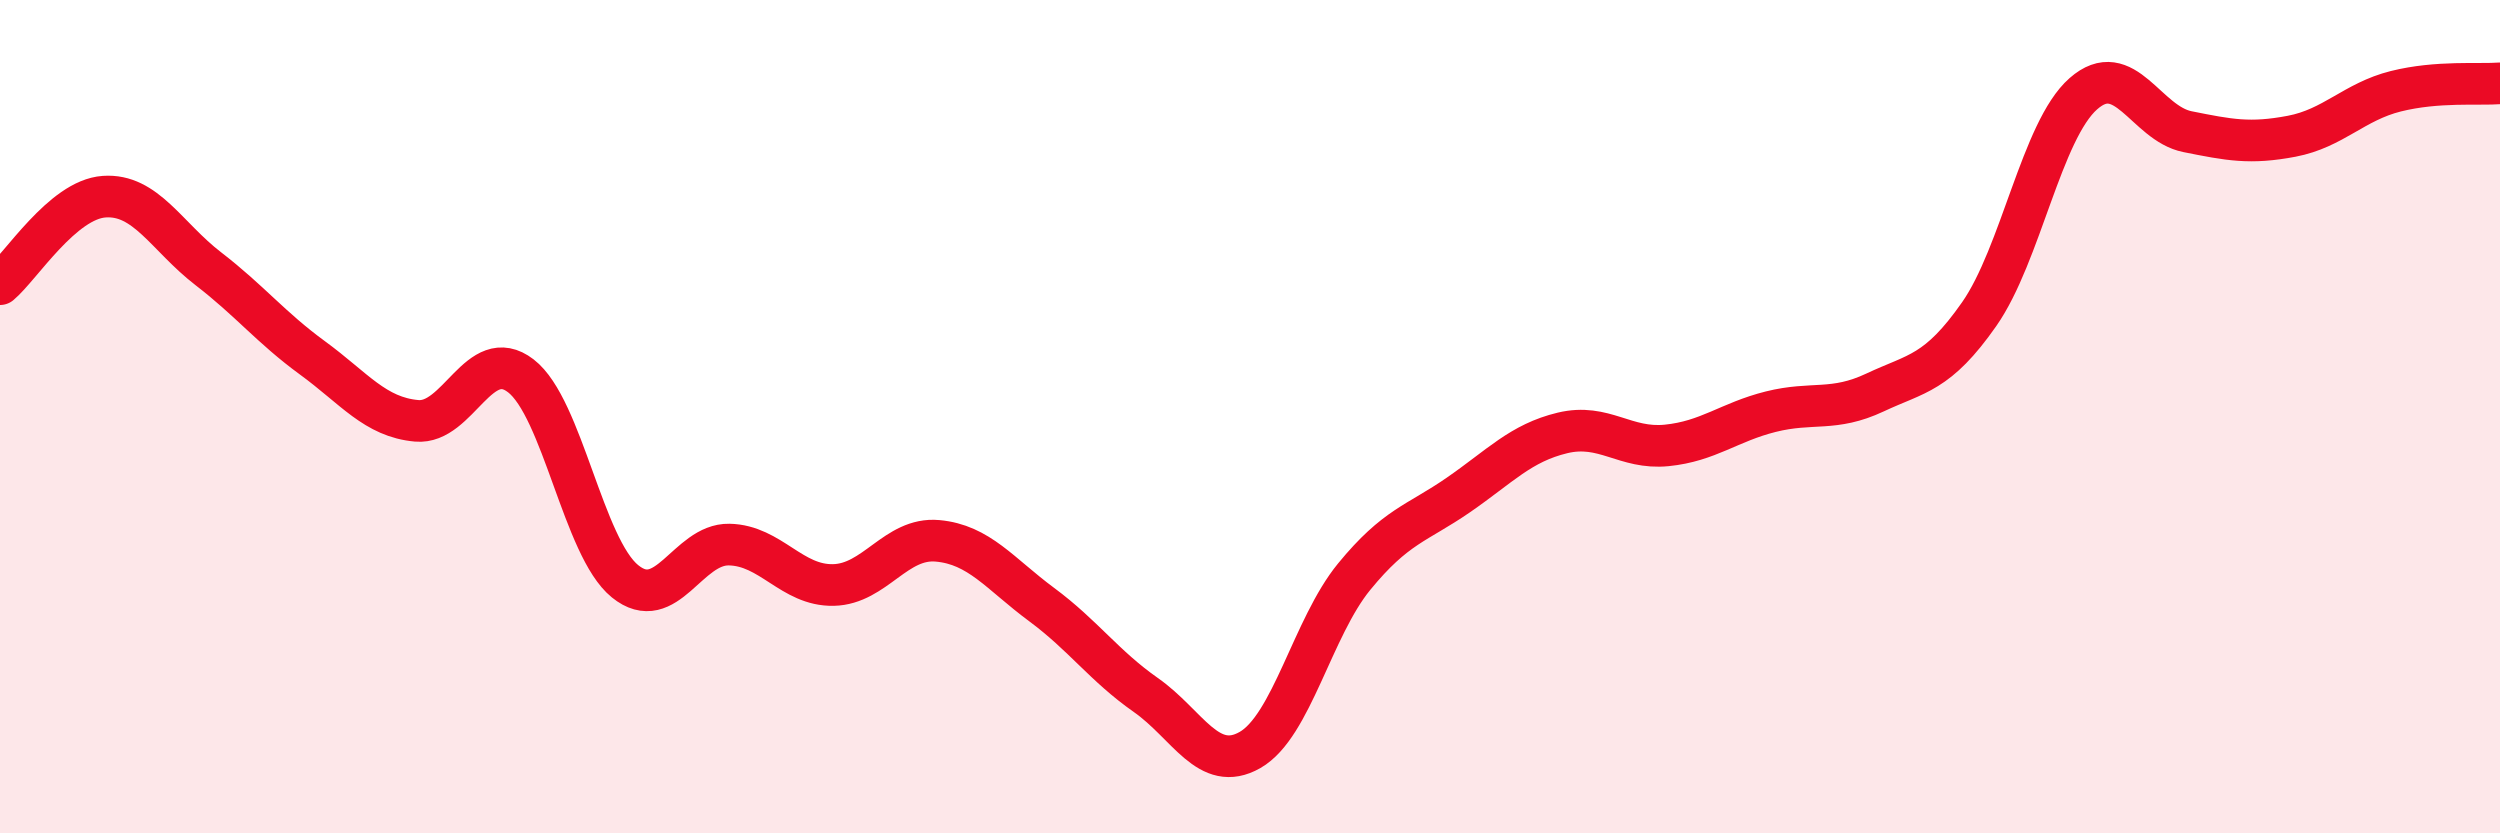
    <svg width="60" height="20" viewBox="0 0 60 20" xmlns="http://www.w3.org/2000/svg">
      <path
        d="M 0,6.82 C 0.5,6.4 1.5,4.79 2.5,4.72 C 3.5,4.65 4,5.68 5,6.45 C 6,7.22 6.5,7.86 7.5,8.59 C 8.5,9.32 9,10.01 10,10.1 C 11,10.19 11.5,8.25 12.5,9.02 C 13.5,9.79 14,13.14 15,13.95 C 16,14.76 16.5,13.05 17.5,13.07 C 18.5,13.09 19,14.06 20,14.04 C 21,14.02 21.5,12.89 22.5,12.98 C 23.5,13.07 24,13.77 25,14.51 C 26,15.25 26.5,15.98 27.5,16.68 C 28.5,17.38 29,18.57 30,18 C 31,17.43 31.5,15.06 32.5,13.84 C 33.5,12.62 34,12.57 35,11.88 C 36,11.19 36.5,10.63 37.5,10.39 C 38.5,10.15 39,10.79 40,10.69 C 41,10.59 41.5,10.13 42.5,9.88 C 43.5,9.63 44,9.89 45,9.42 C 46,8.95 46.5,8.97 47.5,7.54 C 48.5,6.11 49,3.13 50,2.25 C 51,1.37 51.5,2.96 52.5,3.16 C 53.5,3.36 54,3.46 55,3.27 C 56,3.08 56.5,2.44 57.5,2.19 C 58.5,1.94 59.5,2.04 60,2L60 20L0 20Z"
        fill="#EB0A25"
        opacity="0.1"
        stroke-linecap="round"
        stroke-linejoin="round"
      />
      <path
        d="M 0,6.82 C 0.5,6.4 1.5,4.79 2.5,4.72 C 3.5,4.65 4,5.68 5,6.45 C 6,7.22 6.5,7.86 7.5,8.59 C 8.5,9.32 9,10.01 10,10.1 C 11,10.19 11.5,8.25 12.5,9.02 C 13.5,9.79 14,13.14 15,13.95 C 16,14.76 16.5,13.05 17.5,13.07 C 18.5,13.09 19,14.06 20,14.04 C 21,14.02 21.5,12.89 22.5,12.98 C 23.5,13.07 24,13.77 25,14.51 C 26,15.25 26.5,15.98 27.5,16.68 C 28.5,17.38 29,18.57 30,18 C 31,17.43 31.5,15.06 32.5,13.84 C 33.5,12.62 34,12.57 35,11.88 C 36,11.19 36.5,10.63 37.5,10.39 C 38.5,10.15 39,10.79 40,10.69 C 41,10.59 41.5,10.13 42.5,9.88 C 43.5,9.63 44,9.89 45,9.42 C 46,8.95 46.5,8.97 47.5,7.54 C 48.5,6.11 49,3.13 50,2.25 C 51,1.37 51.5,2.96 52.5,3.16 C 53.5,3.36 54,3.46 55,3.27 C 56,3.08 56.5,2.44 57.5,2.19 C 58.5,1.94 59.5,2.04 60,2"
        stroke="#EB0A25"
        stroke-width="1"
        fill="none"
        stroke-linecap="round"
        stroke-linejoin="round"
      />
    </svg>
  